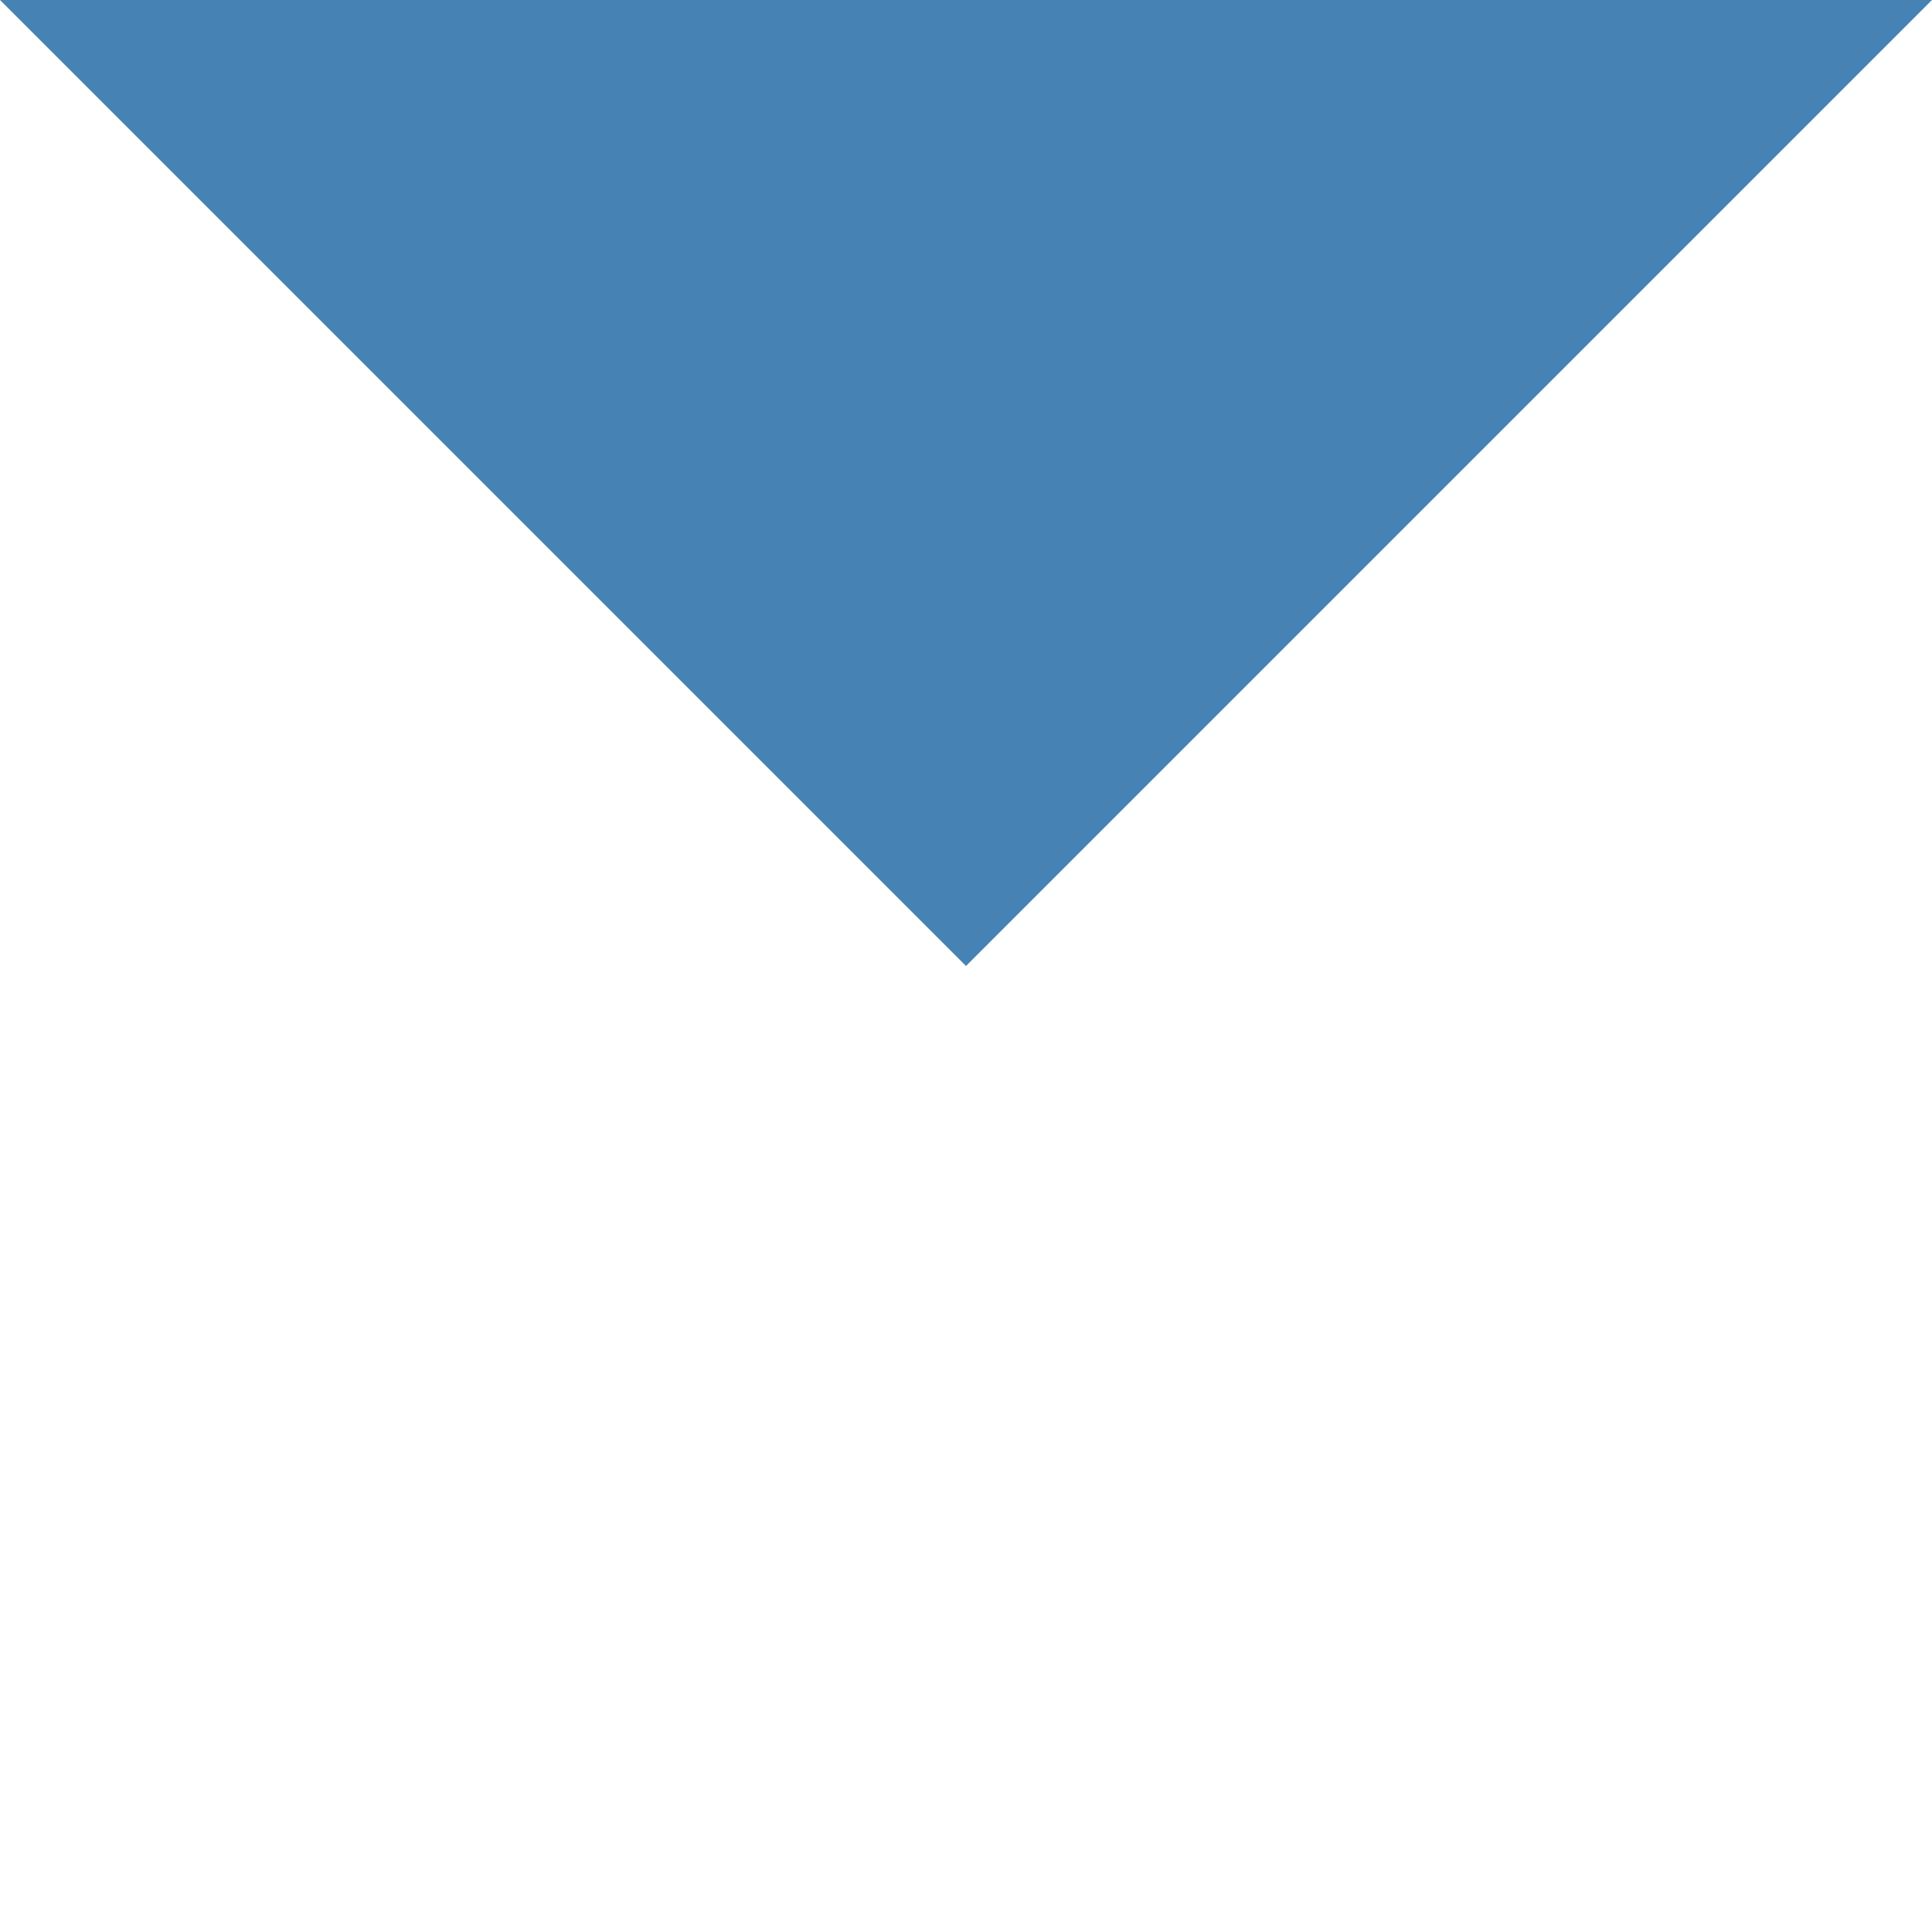 ﻿<?xml version="1.0" encoding="utf-8"?>
<!DOCTYPE svg PUBLIC "-//W3C//DTD SVG 1.1//EN" "http://www.w3.org/Graphics/SVG/1.1/DTD/svg11.dtd">
<svg xmlns="http://www.w3.org/2000/svg" xmlns:xlink="http://www.w3.org/1999/xlink" version="1.1" baseProfile="full" width="16" height="16" viewBox="0 0 16.00 16.00" enable-background="new 0 0 16.00 16.00" xml:space="preserve">
	<path fill="#4682b4" d="M 3.17891e-007,9.53674e-007L 16,2.86102e-006L 8,8L 3.17891e-007,9.53674e-007 Z "/>
	<path fill="none" d="M 0,0L 8,8L 16,9.53674e-007L 15,9.53674e-007L 8,7L 1,9.53674e-007L 0,0 Z "/>
</svg>
